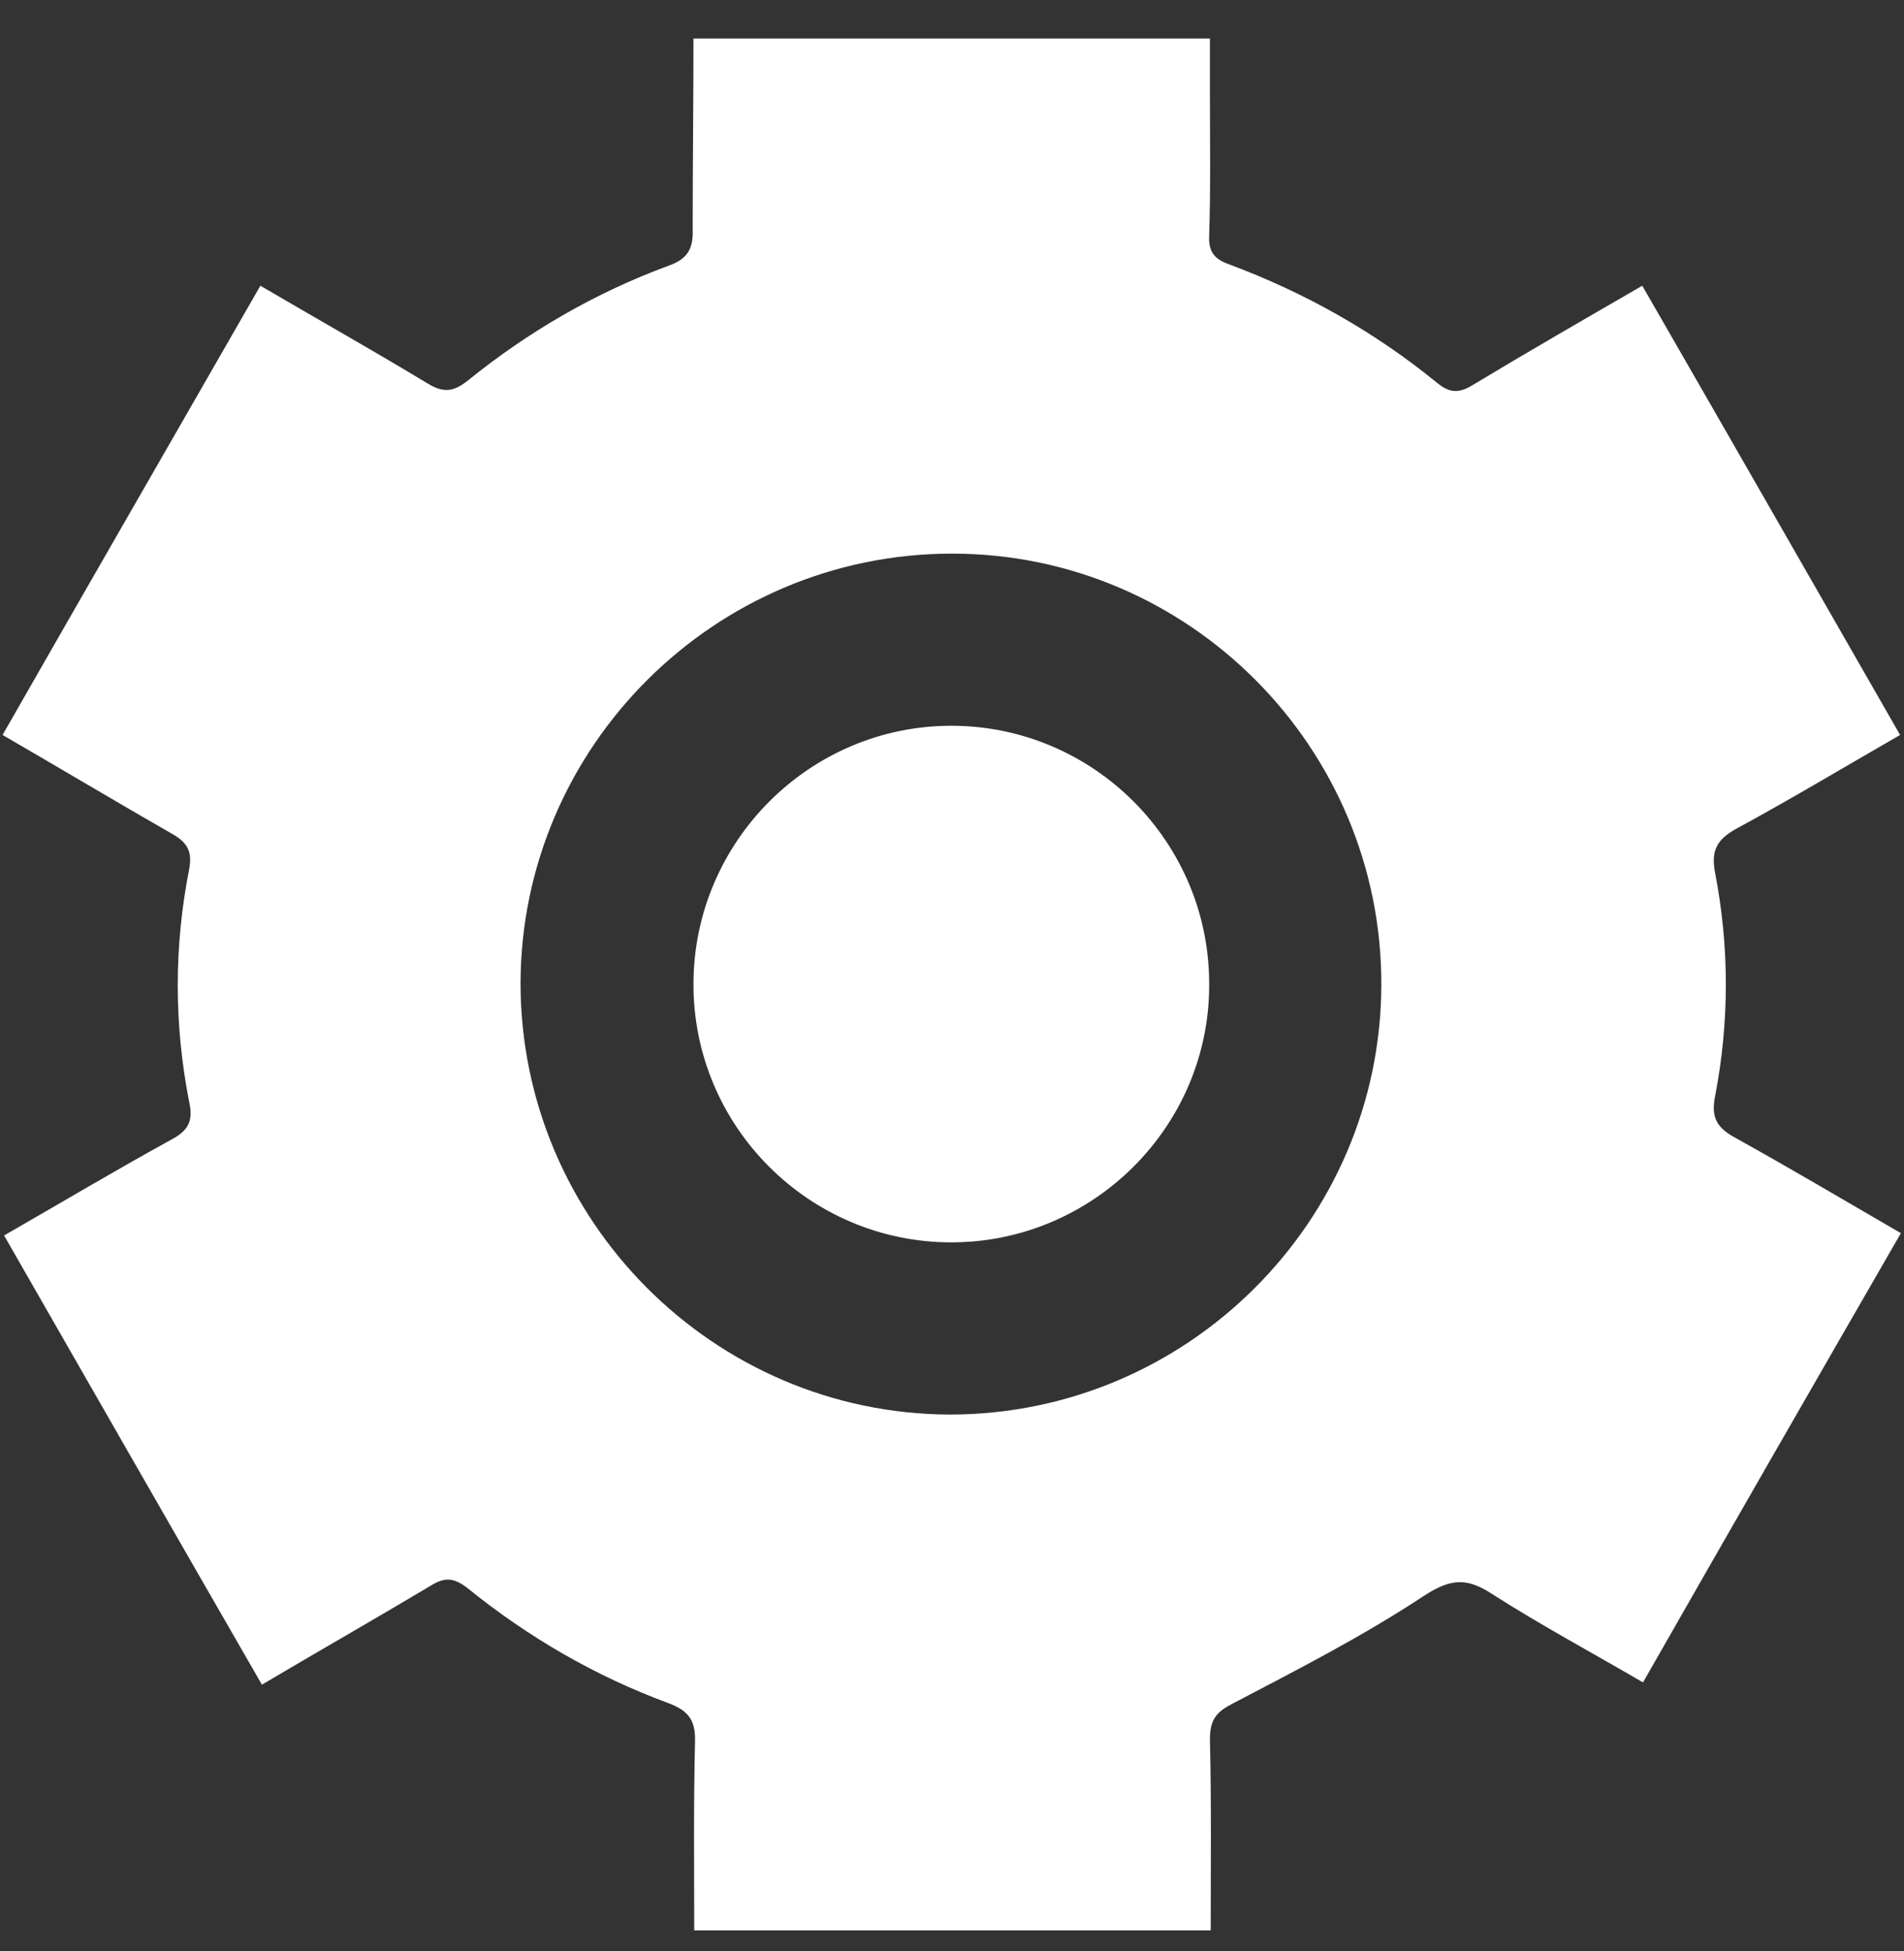 <svg width="41" height="42" viewBox="0 0 41 42" fill="none" xmlns="http://www.w3.org/2000/svg">
<rect x="0" y="0" width="41" height="42" fill="#333333" stroke="none"/>
<path d="M40.933 26.547C39.071 29.776 37.242 32.956 35.38 36.218C34.276 35.575 33.172 34.982 32.118 34.307C31.558 33.944 31.212 33.994 30.635 34.373C29.333 35.23 27.949 35.938 26.565 36.663C26.203 36.844 26.054 37.009 26.054 37.437C26.087 38.788 26.071 40.155 26.071 41.556C22.364 41.556 18.689 41.556 14.949 41.556C14.949 40.205 14.933 38.854 14.966 37.503C14.982 37.042 14.834 36.828 14.389 36.663C12.824 36.086 11.374 35.246 10.072 34.192C9.776 33.961 9.578 33.944 9.265 34.142C8.079 34.85 6.892 35.526 5.64 36.267C3.778 33.038 1.949 29.842 0.088 26.597C1.323 25.888 2.51 25.18 3.712 24.521C4.075 24.323 4.157 24.109 4.075 23.73C3.745 22.05 3.745 20.369 4.075 18.705C4.141 18.343 4.042 18.145 3.729 17.964C2.493 17.256 1.307 16.547 0.055 15.822C1.9 12.593 3.745 9.397 5.607 6.151C6.843 6.876 8.046 7.552 9.216 8.26C9.545 8.458 9.759 8.441 10.072 8.194C11.374 7.14 12.824 6.3 14.389 5.723C14.818 5.575 14.933 5.344 14.916 4.916C14.916 3.565 14.933 2.214 14.933 0.83C18.64 0.83 22.298 0.83 26.054 0.83C26.054 1.225 26.054 1.621 26.054 2.033C26.054 3.038 26.071 4.059 26.038 5.064C26.021 5.41 26.137 5.575 26.466 5.69C28.098 6.3 29.597 7.14 30.948 8.244C31.212 8.458 31.409 8.474 31.706 8.293C32.909 7.568 34.111 6.876 35.364 6.151C37.225 9.38 39.054 12.577 40.916 15.822C39.713 16.514 38.56 17.206 37.374 17.849C36.962 18.079 36.846 18.326 36.929 18.771C37.242 20.386 37.242 22 36.929 23.615C36.846 24.043 36.962 24.274 37.357 24.488C38.544 25.147 39.713 25.839 40.933 26.547ZM20.502 11.918C15.394 11.918 11.226 16.069 11.209 21.16C11.209 26.267 15.361 30.435 20.452 30.452C25.56 30.452 29.729 26.3 29.745 21.209C29.762 16.102 25.61 11.918 20.502 11.918ZM14.933 21.16C14.916 24.241 17.421 26.745 20.485 26.745C23.534 26.745 26.038 24.257 26.038 21.209C26.054 18.129 23.55 15.624 20.485 15.624C17.437 15.624 14.949 18.112 14.933 21.16Z" fill="white"/>
</svg>
